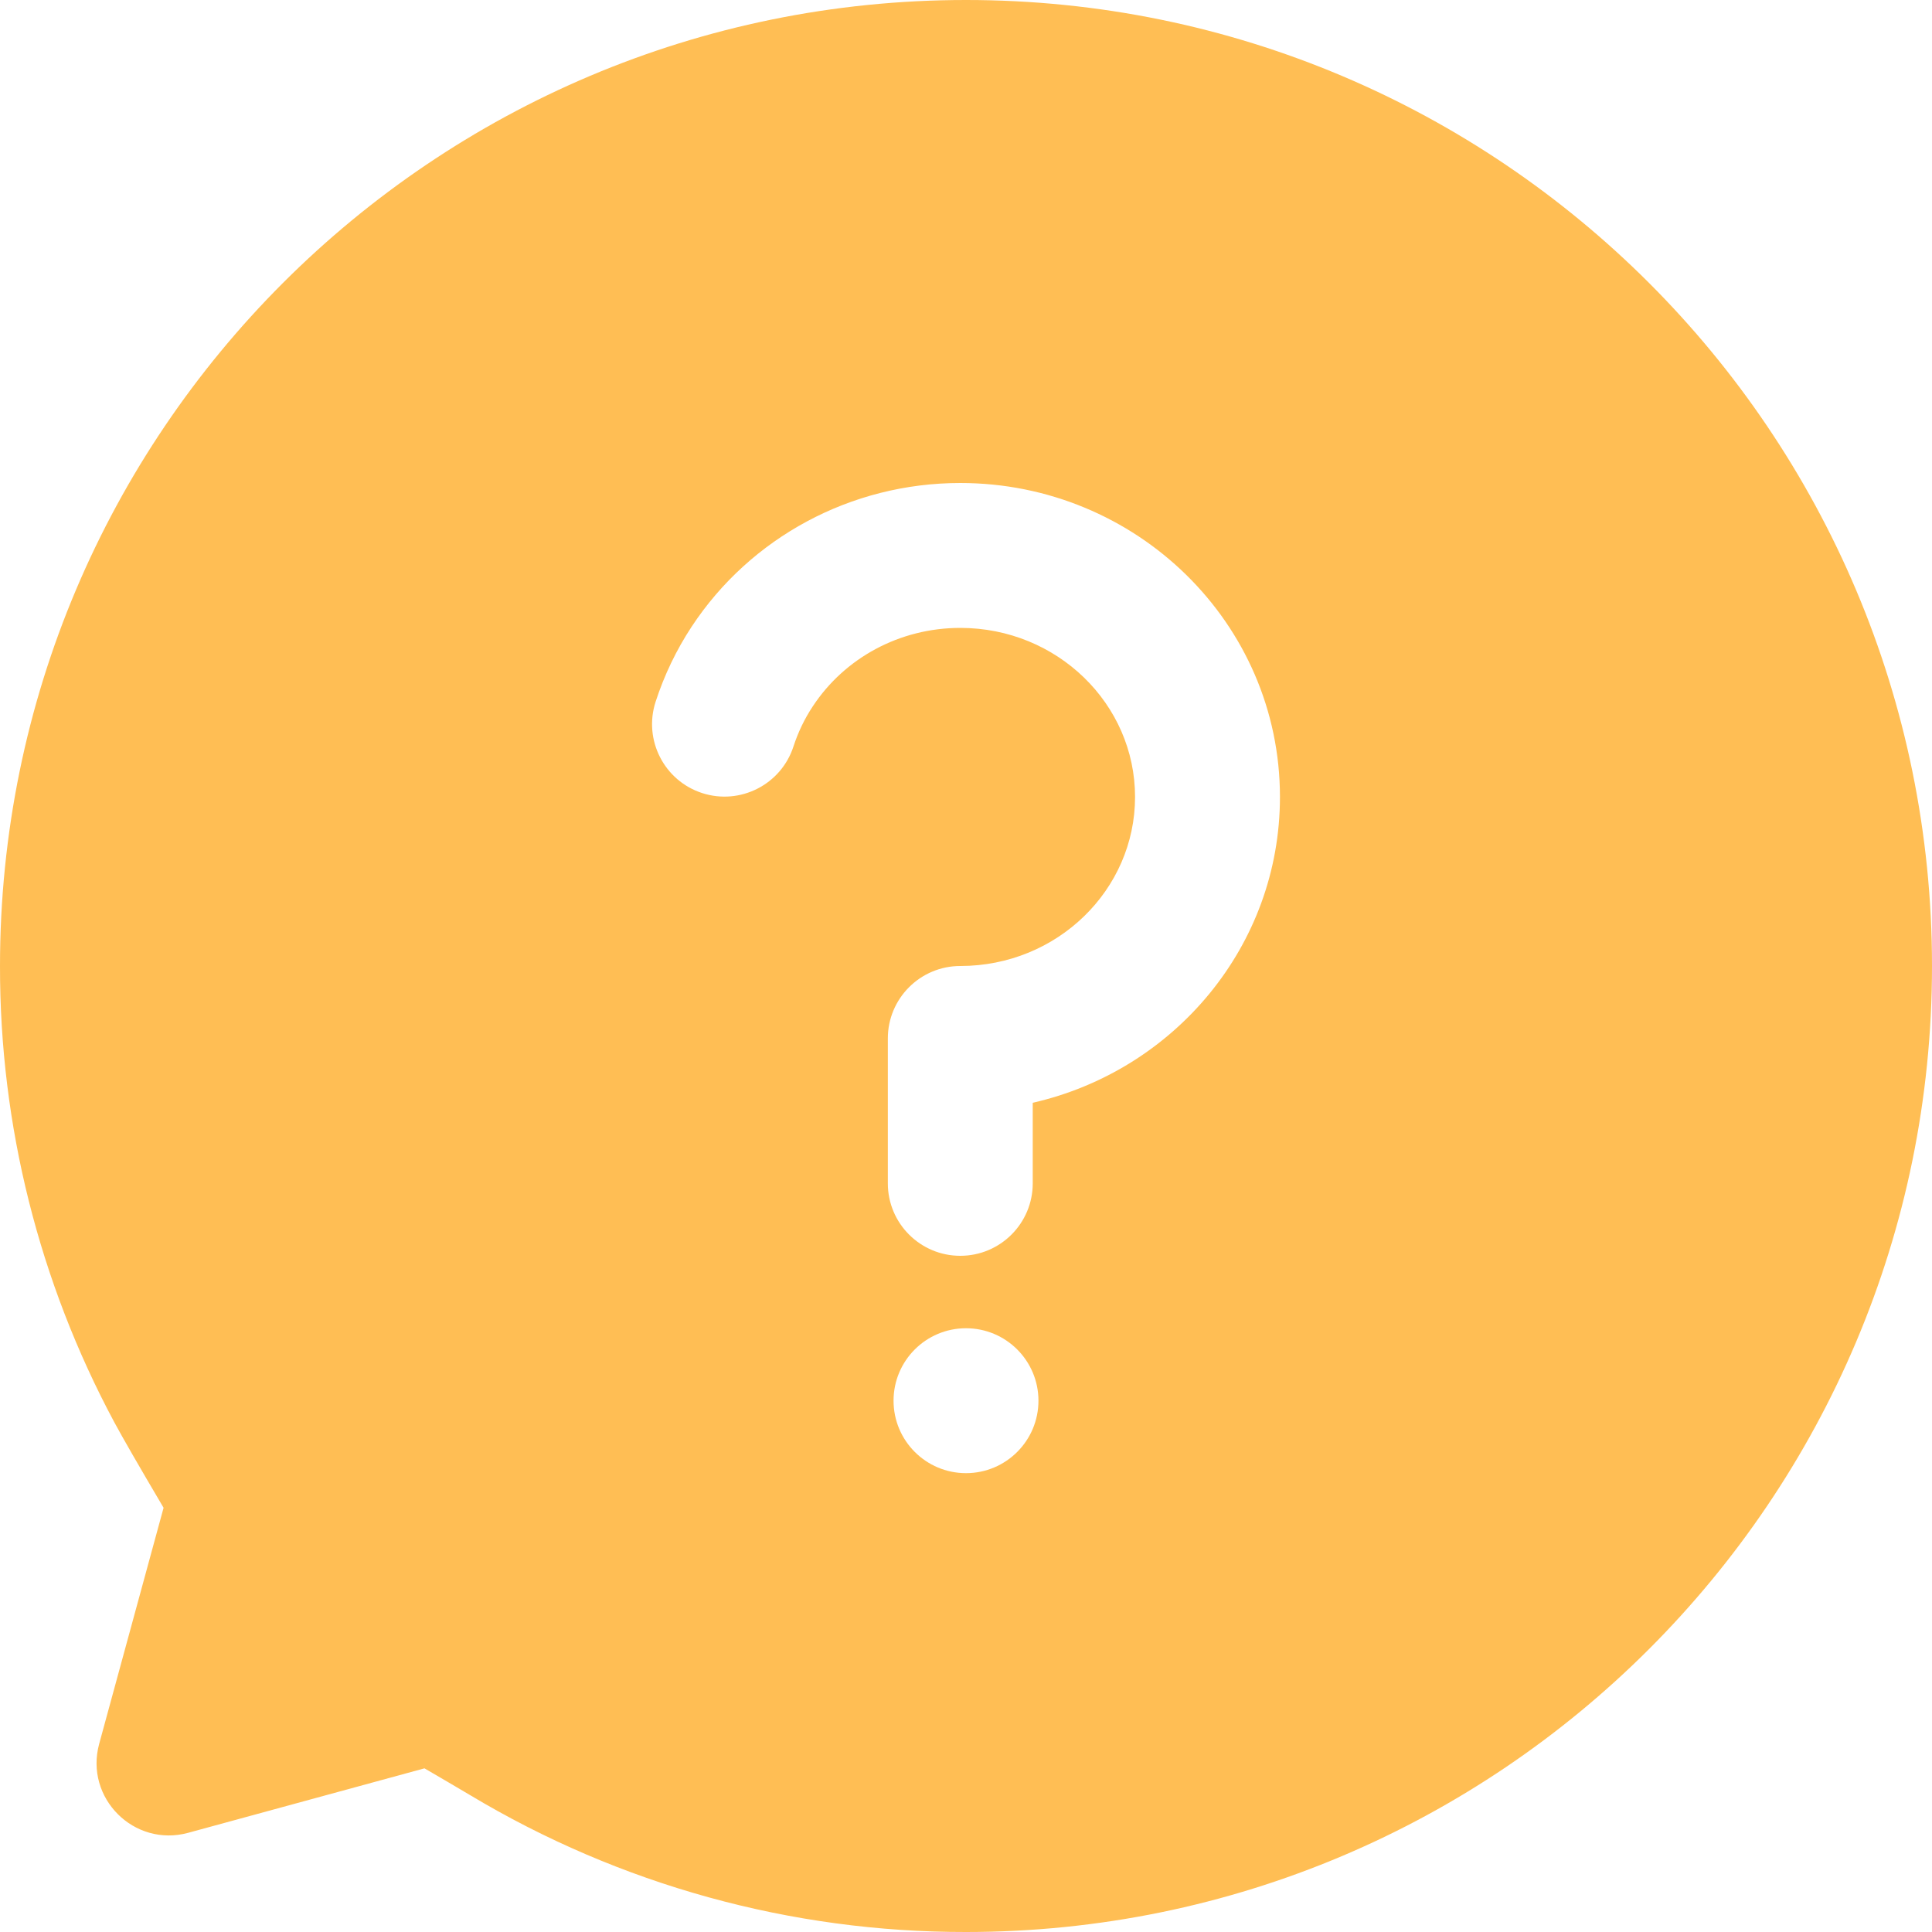 <?xml version="1.0" encoding="UTF-8"?>
<svg width="24px" height="24px" viewBox="0 0 24 24" version="1.1" xmlns="http://www.w3.org/2000/svg" xmlns:xlink="http://www.w3.org/1999/xlink">
    <title>编组</title>
    <g id="-" stroke="none" stroke-width="1" fill="none" fill-rule="evenodd">
        <g id="法规标准库首页修改" transform="translate(-880, -1064)" fill="#ffbe54" fill-rule="nonzero">
            <g id="编组" transform="translate(880, 1064)">
                <path d="M12,0 C18.627,0 24,5.373 24,12 C24,18.627 18.627,24 12,24 C9.829,24.003 7.699,23.415 5.837,22.298 C5.65,22.187 5.462,22.077 5.273,21.967 L2.337,22.768 C1.665,22.951 1.049,22.335 1.232,21.663 L2.032,18.73 C1.722,18.205 1.519,17.852 1.418,17.664 C0.485,15.922 -0.003,13.976 1.20828773e-05,12 C1.20828773e-05,5.373 5.373,0 12,0 Z M12,16.5 C11.503,16.5 11.1,16.903 11.1,17.4 C11.1,17.897 11.503,18.3 12,18.3 C12.497,18.3 12.9,17.897 12.9,17.4 C12.9,16.903 12.497,16.5 12,16.5 Z M11.929,6 C10.568,6 9.321,6.679 8.593,7.783 C8.402,8.073 8.251,8.388 8.144,8.718 C7.991,9.191 8.25,9.699 8.723,9.852 C9.196,10.005 9.704,9.745 9.857,9.272 C9.914,9.097 9.994,8.929 10.097,8.774 C10.493,8.173 11.176,7.8 11.929,7.8 C13.133,7.8 14.1,8.745 14.1,9.9 C14.1,11.055 13.133,12 11.929,12 C11.432,12 11.029,12.403 11.029,12.9 L11.029,14.7 C11.029,15.197 11.432,15.6 11.929,15.6 C12.426,15.6 12.829,15.197 12.829,14.7 L12.829,13.699 C14.586,13.299 15.9,11.753 15.9,9.9 C15.9,7.741 14.117,6 11.929,6 L11.929,6 Z" id="形状"></path>
            </g>
        </g>
    </g>
</svg>